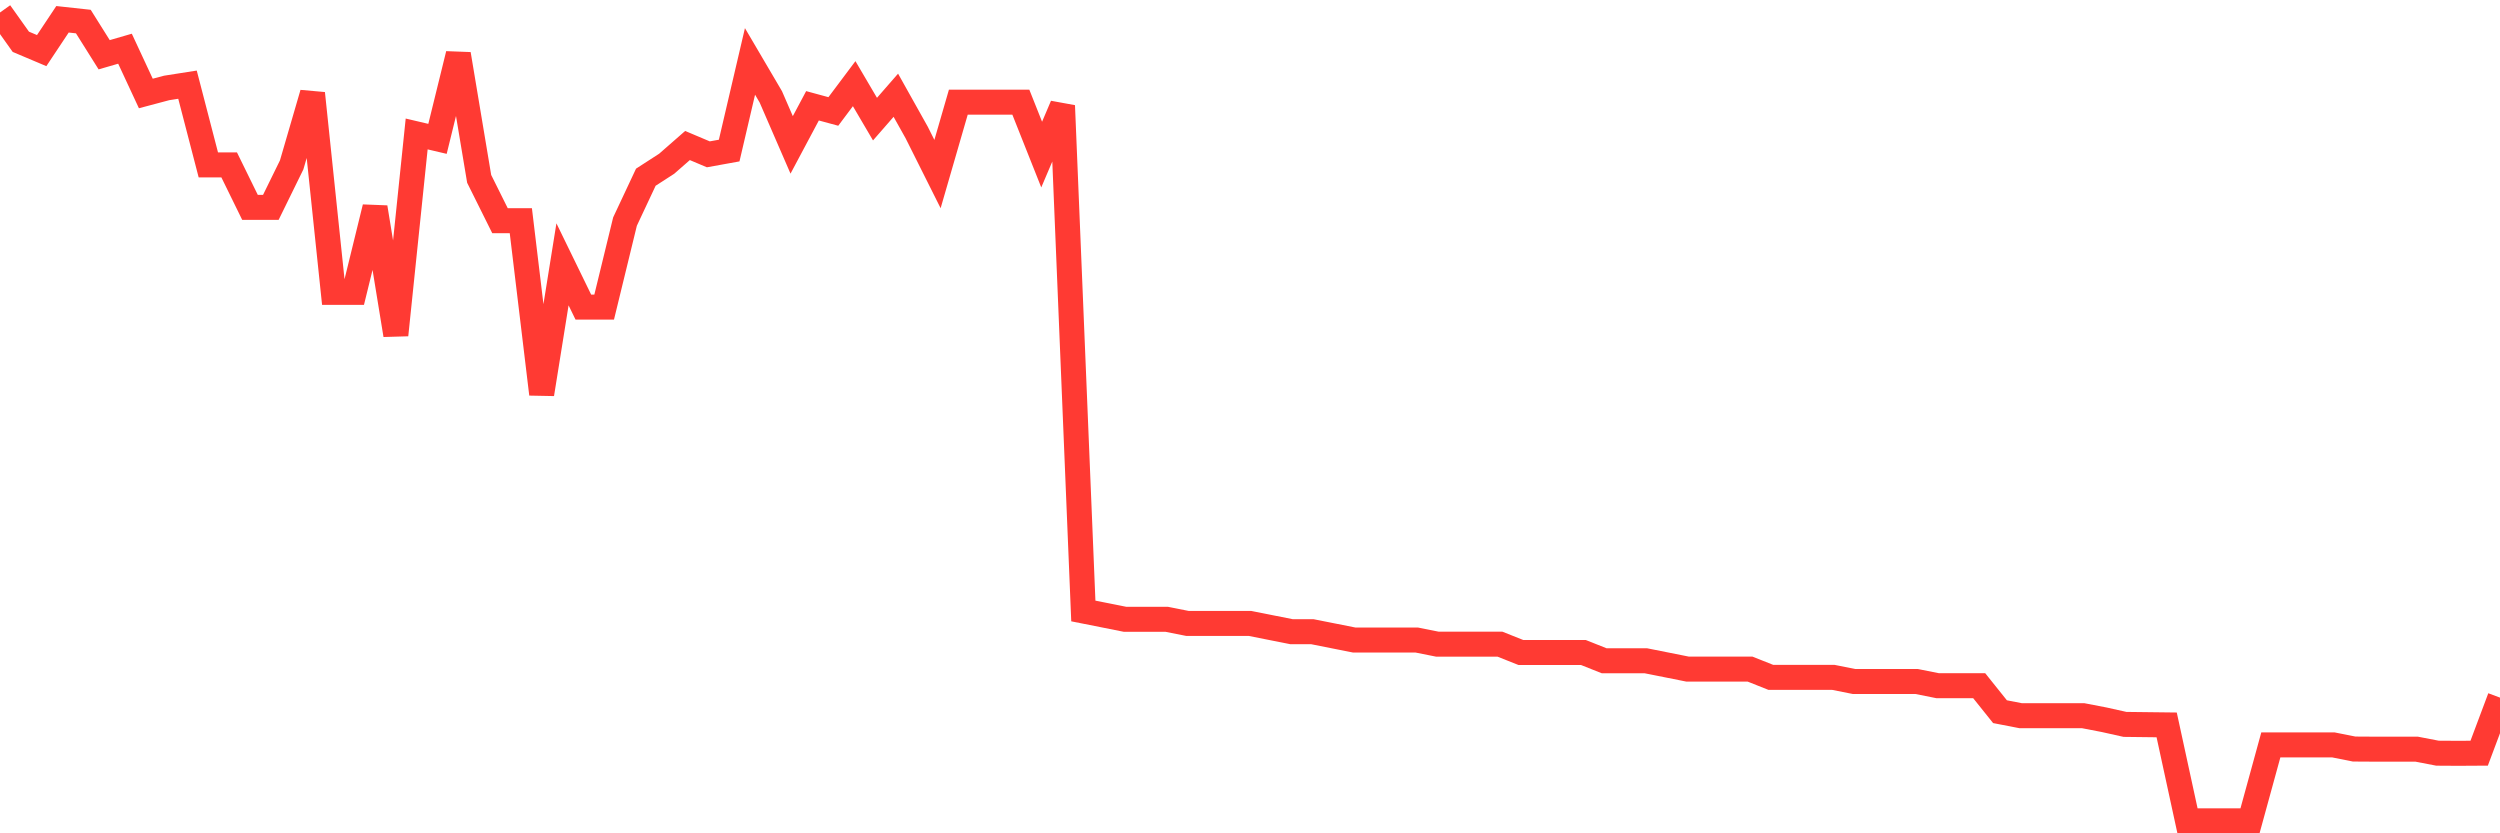 <svg
  xmlns="http://www.w3.org/2000/svg"
  xmlns:xlink="http://www.w3.org/1999/xlink"
  width="120"
  height="40"
  viewBox="0 0 120 40"
  preserveAspectRatio="none"
>
  <polyline
    points="0,0.6 1,2.006 2,2.429 3,0.926 4,1.035 5,2.628 6,2.338 7,4.487 8,4.221 9,4.064 10,7.915 11,7.915 12,9.954 13,9.954 14,7.915 15,4.481 16,14.034 17,14.034 18,9.954 19,16.08 20,6.43 21,6.665 22,2.598 23,8.585 24,10.594 25,10.594 26,18.917 27,12.688 28,14.74 29,14.74 30,10.636 31,8.506 32,7.86 33,6.985 34,7.408 35,7.227 36,2.948 37,4.65 38,6.955 39,5.078 40,5.35 41,4.016 42,5.718 43,4.571 44,6.358 45,8.355 46,4.903 47,4.903 48,4.903 49,4.903 50,7.42 51,5.072 52,29.327 53,29.526 54,29.726 55,29.726 56,29.726 57,29.925 58,29.925 59,29.925 60,29.925 61,30.124 62,30.323 63,30.323 64,30.522 65,30.721 66,30.721 67,30.721 68,30.721 69,30.921 70,30.921 71,30.921 72,30.921 73,31.319 74,31.319 75,31.319 76,31.319 77,31.717 78,31.717 79,31.717 80,31.916 81,32.116 82,32.116 83,32.116 84,32.116 85,32.514 86,32.514 87,32.514 88,32.514 89,32.713 90,32.713 91,32.713 92,32.713 93,32.912 94,32.912 95,32.912 96,34.161 97,34.355 98,34.355 99,34.355 100,34.355 101,34.548 102,34.771 103,34.783 104,34.795 105,39.4 106,39.4 107,39.4 108,39.4 109,35.755 110,35.755 111,35.755 112,35.755 113,35.954 114,35.96 115,35.96 116,35.96 117,36.153 118,36.159 119,36.153 120,33.486"
    fill="none"
    stroke="#ff3a33"
    stroke-width="1.2"
  >
  </polyline>
</svg>